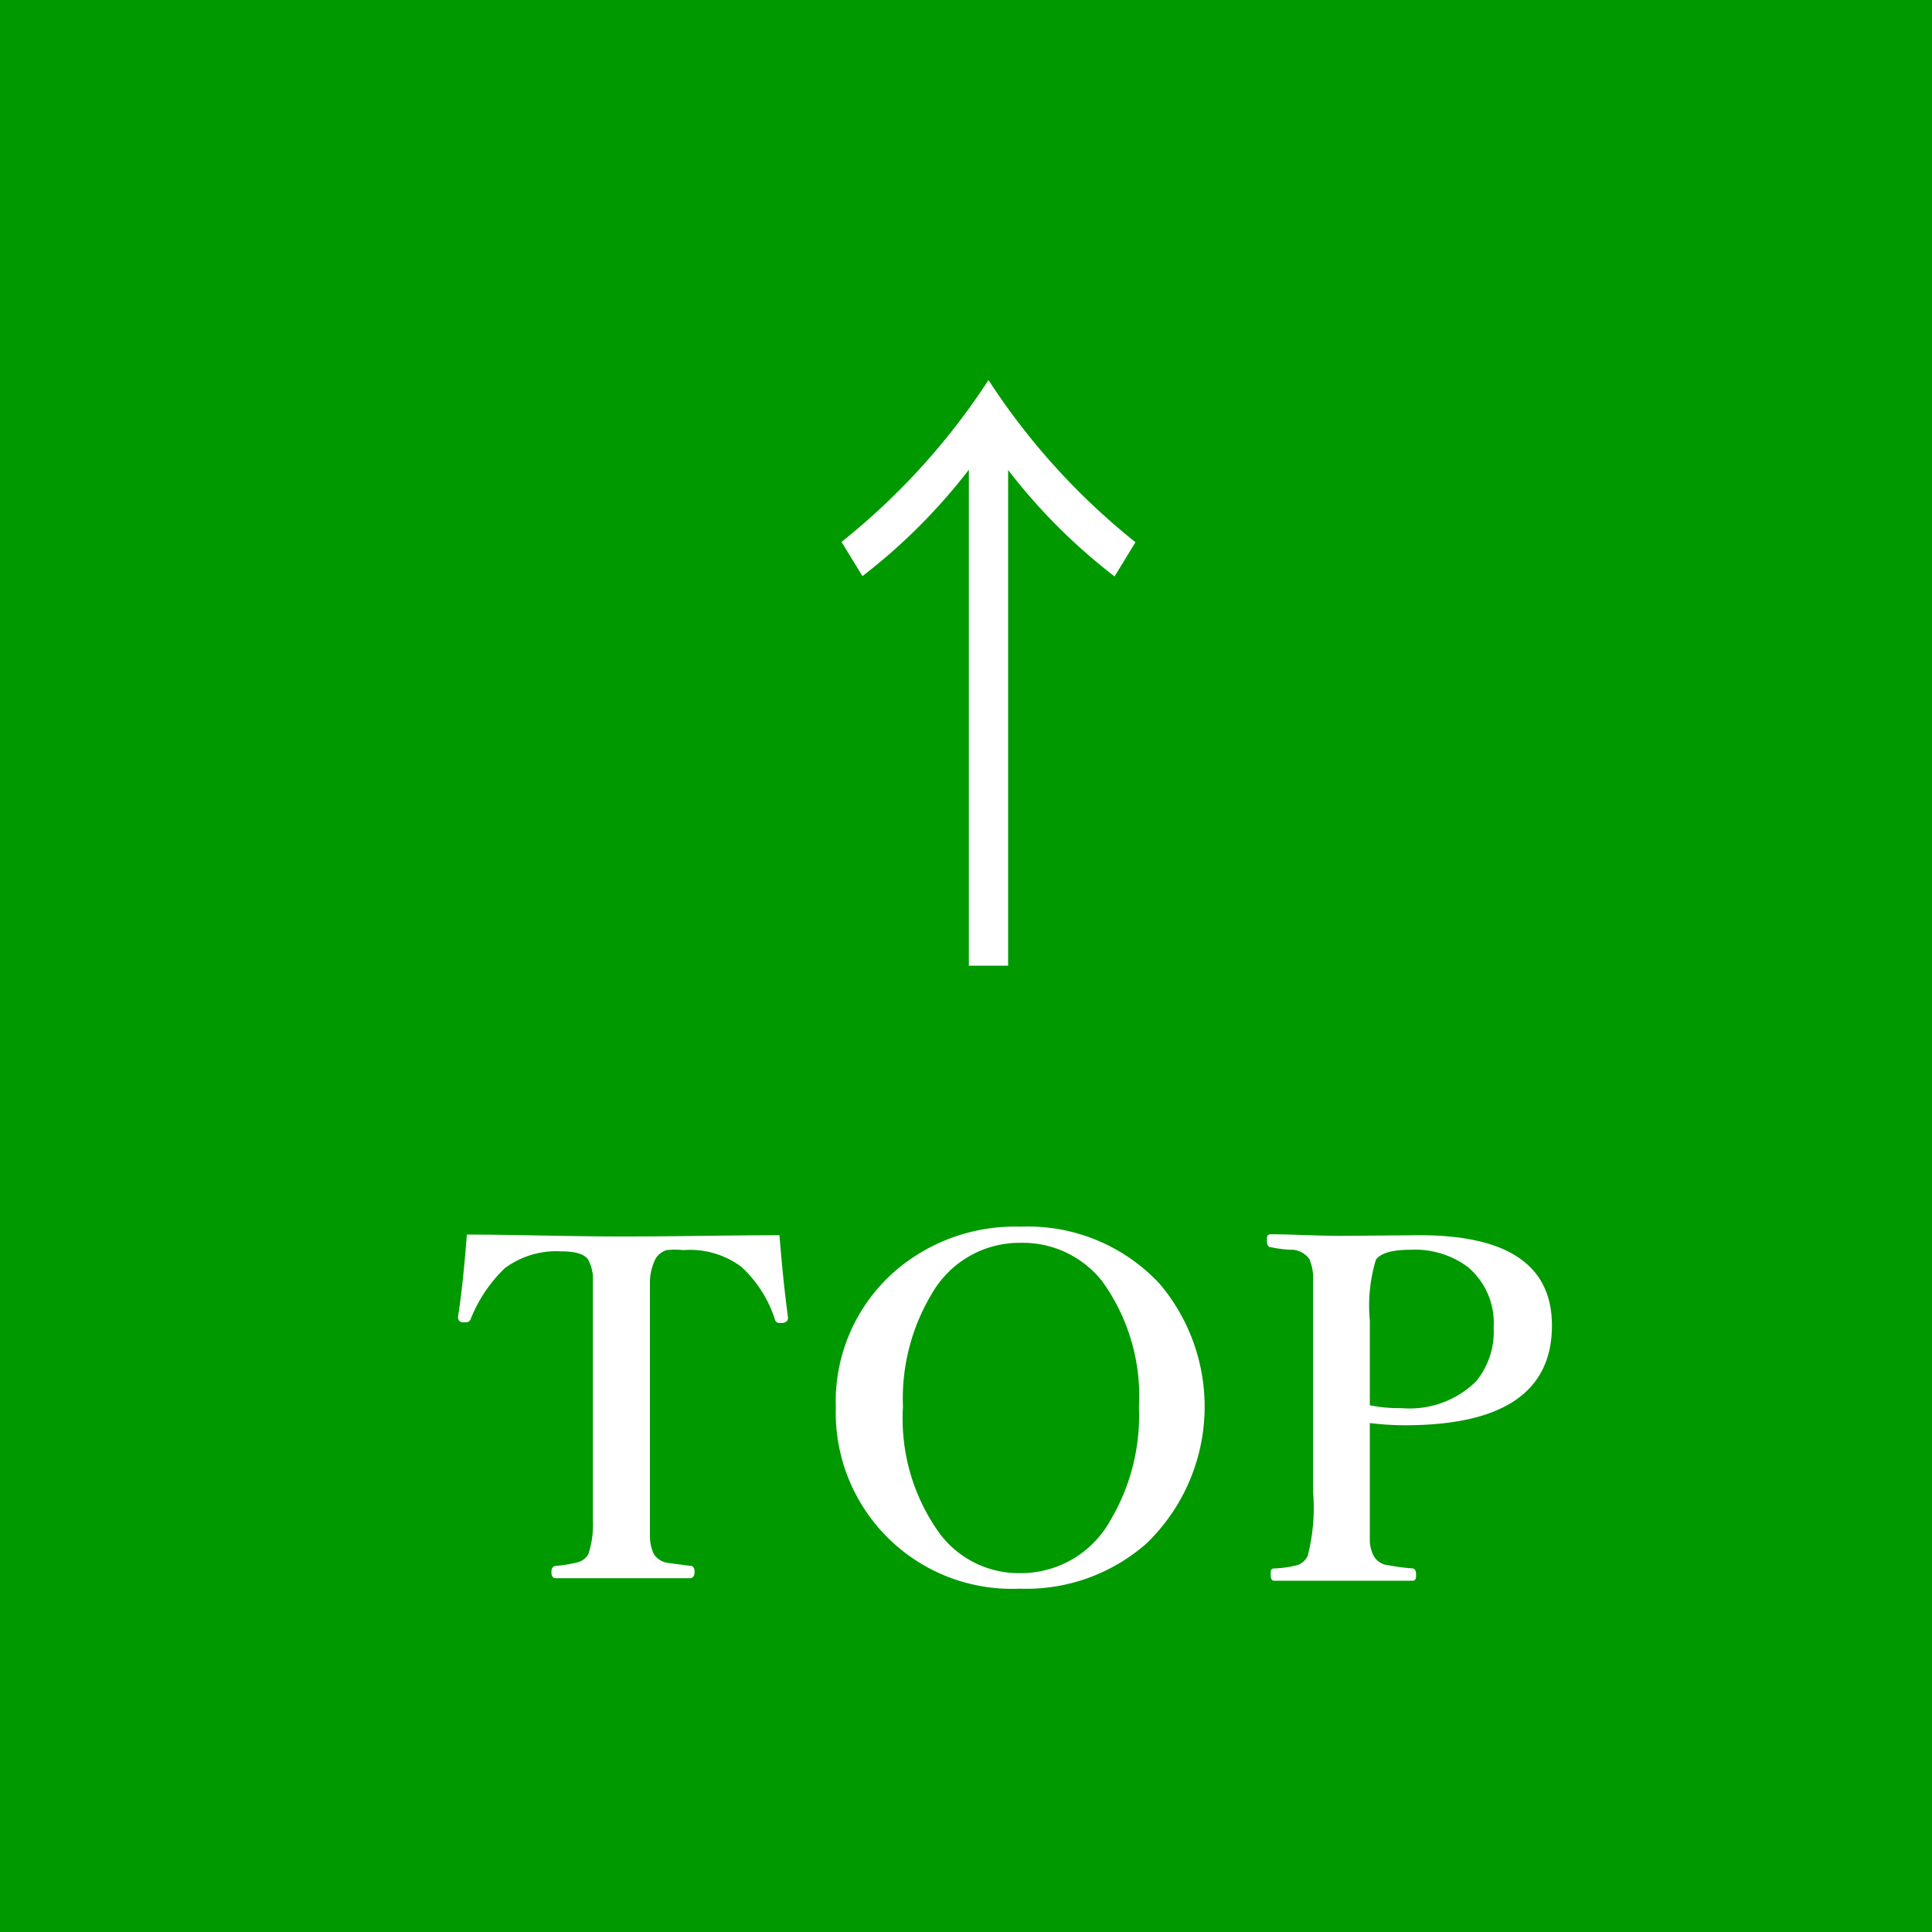 <svg xmlns="http://www.w3.org/2000/svg" viewBox="0 0 61 61"><defs><style>.cls-1{fill:#090;}.cls-2{fill:#fff;}</style></defs><title>Asset 32</title><g id="Layer_2" data-name="Layer 2"><g id="レイヤー_13" data-name="レイヤー 13"><rect class="cls-1" width="61" height="61"/><path class="cls-2" d="M30.59,30.49V14.83a18.4,18.4,0,0,1-3.36,3.36l-.66-1.08A21.6,21.6,0,0,0,31.21,12a21.6,21.6,0,0,0,4.64,5.12l-.66,1.08a18.4,18.4,0,0,1-3.36-3.36V30.49Z"/><path class="cls-2" d="M24.61,39c.08,1,.17,1.85.27,2.6,0,.1-.05.15-.16.17h-.11a.14.14,0,0,1-.14-.1A3.87,3.87,0,0,0,23.41,40a2.72,2.72,0,0,0-1.83-.53,2.56,2.56,0,0,0-.53,0,.61.61,0,0,0-.35.27,1.69,1.69,0,0,0-.18.79c0,.17,0,.54,0,1.09v5.45c0,.85,0,1.35,0,1.48a1.37,1.37,0,0,0,.12.51.63.63,0,0,0,.47.29l.69.09c.09,0,.13.07.13.19s-.05.2-.15.2c-.65,0-1.37,0-2.16,0s-1.48,0-2.07,0c-.09,0-.14-.06-.14-.19s.05-.19.14-.2a4.36,4.36,0,0,0,.68-.11.55.55,0,0,0,.35-.27A3,3,0,0,0,18.72,48V41.7c0-.73,0-1.21,0-1.42a1.35,1.35,0,0,0-.14-.49c-.1-.18-.38-.28-.85-.28a2.73,2.73,0,0,0-1.79.53,4.53,4.53,0,0,0-1.08,1.61.15.15,0,0,1-.14.1h-.1c-.11,0-.16-.07-.16-.17.11-.69.2-1.56.28-2.6,1.53,0,3.17.06,4.94.06S23.07,39,24.61,39Z"/><path class="cls-2" d="M32.22,38.73a5.68,5.68,0,0,1,4.39,1.8,6,6,0,0,1-.42,8.21,5.75,5.75,0,0,1-4,1.42,5.56,5.56,0,0,1-5.8-5.72,5.46,5.46,0,0,1,1.85-4.29A5.79,5.79,0,0,1,32.22,38.73Zm0,.51a3.19,3.19,0,0,0-2.8,1.61,6.41,6.41,0,0,0-.91,3.57,6.19,6.19,0,0,0,1.16,4,3.12,3.12,0,0,0,2.55,1.25A3.23,3.23,0,0,0,35.06,48a6.46,6.46,0,0,0,.9-3.56,6.2,6.2,0,0,0-1.17-4A3.2,3.2,0,0,0,32.22,39.24Z"/><path class="cls-2" d="M43.25,44.93v2.2c0,.87,0,1.38,0,1.52a1.11,1.11,0,0,0,.12.47.58.58,0,0,0,.47.3,6.51,6.51,0,0,0,.75.1c.08,0,.12.07.12.19s0,.2-.13.2c-.72,0-1.45,0-2.2,0s-1.51,0-2.15,0c-.08,0-.11-.07-.11-.2s0-.19.13-.19a3.44,3.44,0,0,0,.7-.1.56.56,0,0,0,.34-.3,6.12,6.12,0,0,0,.17-2V41.7c0-.78,0-1.26,0-1.44a1.59,1.59,0,0,0-.12-.51.74.74,0,0,0-.49-.29c-.09,0-.33,0-.72-.08-.09,0-.13-.08-.13-.21s0-.2.13-.2c.66,0,1.41.05,2.24.05L44.82,39Q49,39,49,41.85,49,45,44.36,45A9.05,9.05,0,0,1,43.25,44.93Zm0-.56a4.75,4.75,0,0,0,1,.09,3,3,0,0,0,2.35-.84,2.47,2.47,0,0,0,.56-1.7A2.31,2.31,0,0,0,46.34,40a2.8,2.8,0,0,0-1.82-.54c-.58,0-.94.11-1.08.32a5,5,0,0,0-.19,1.91Z"/></g></g></svg>